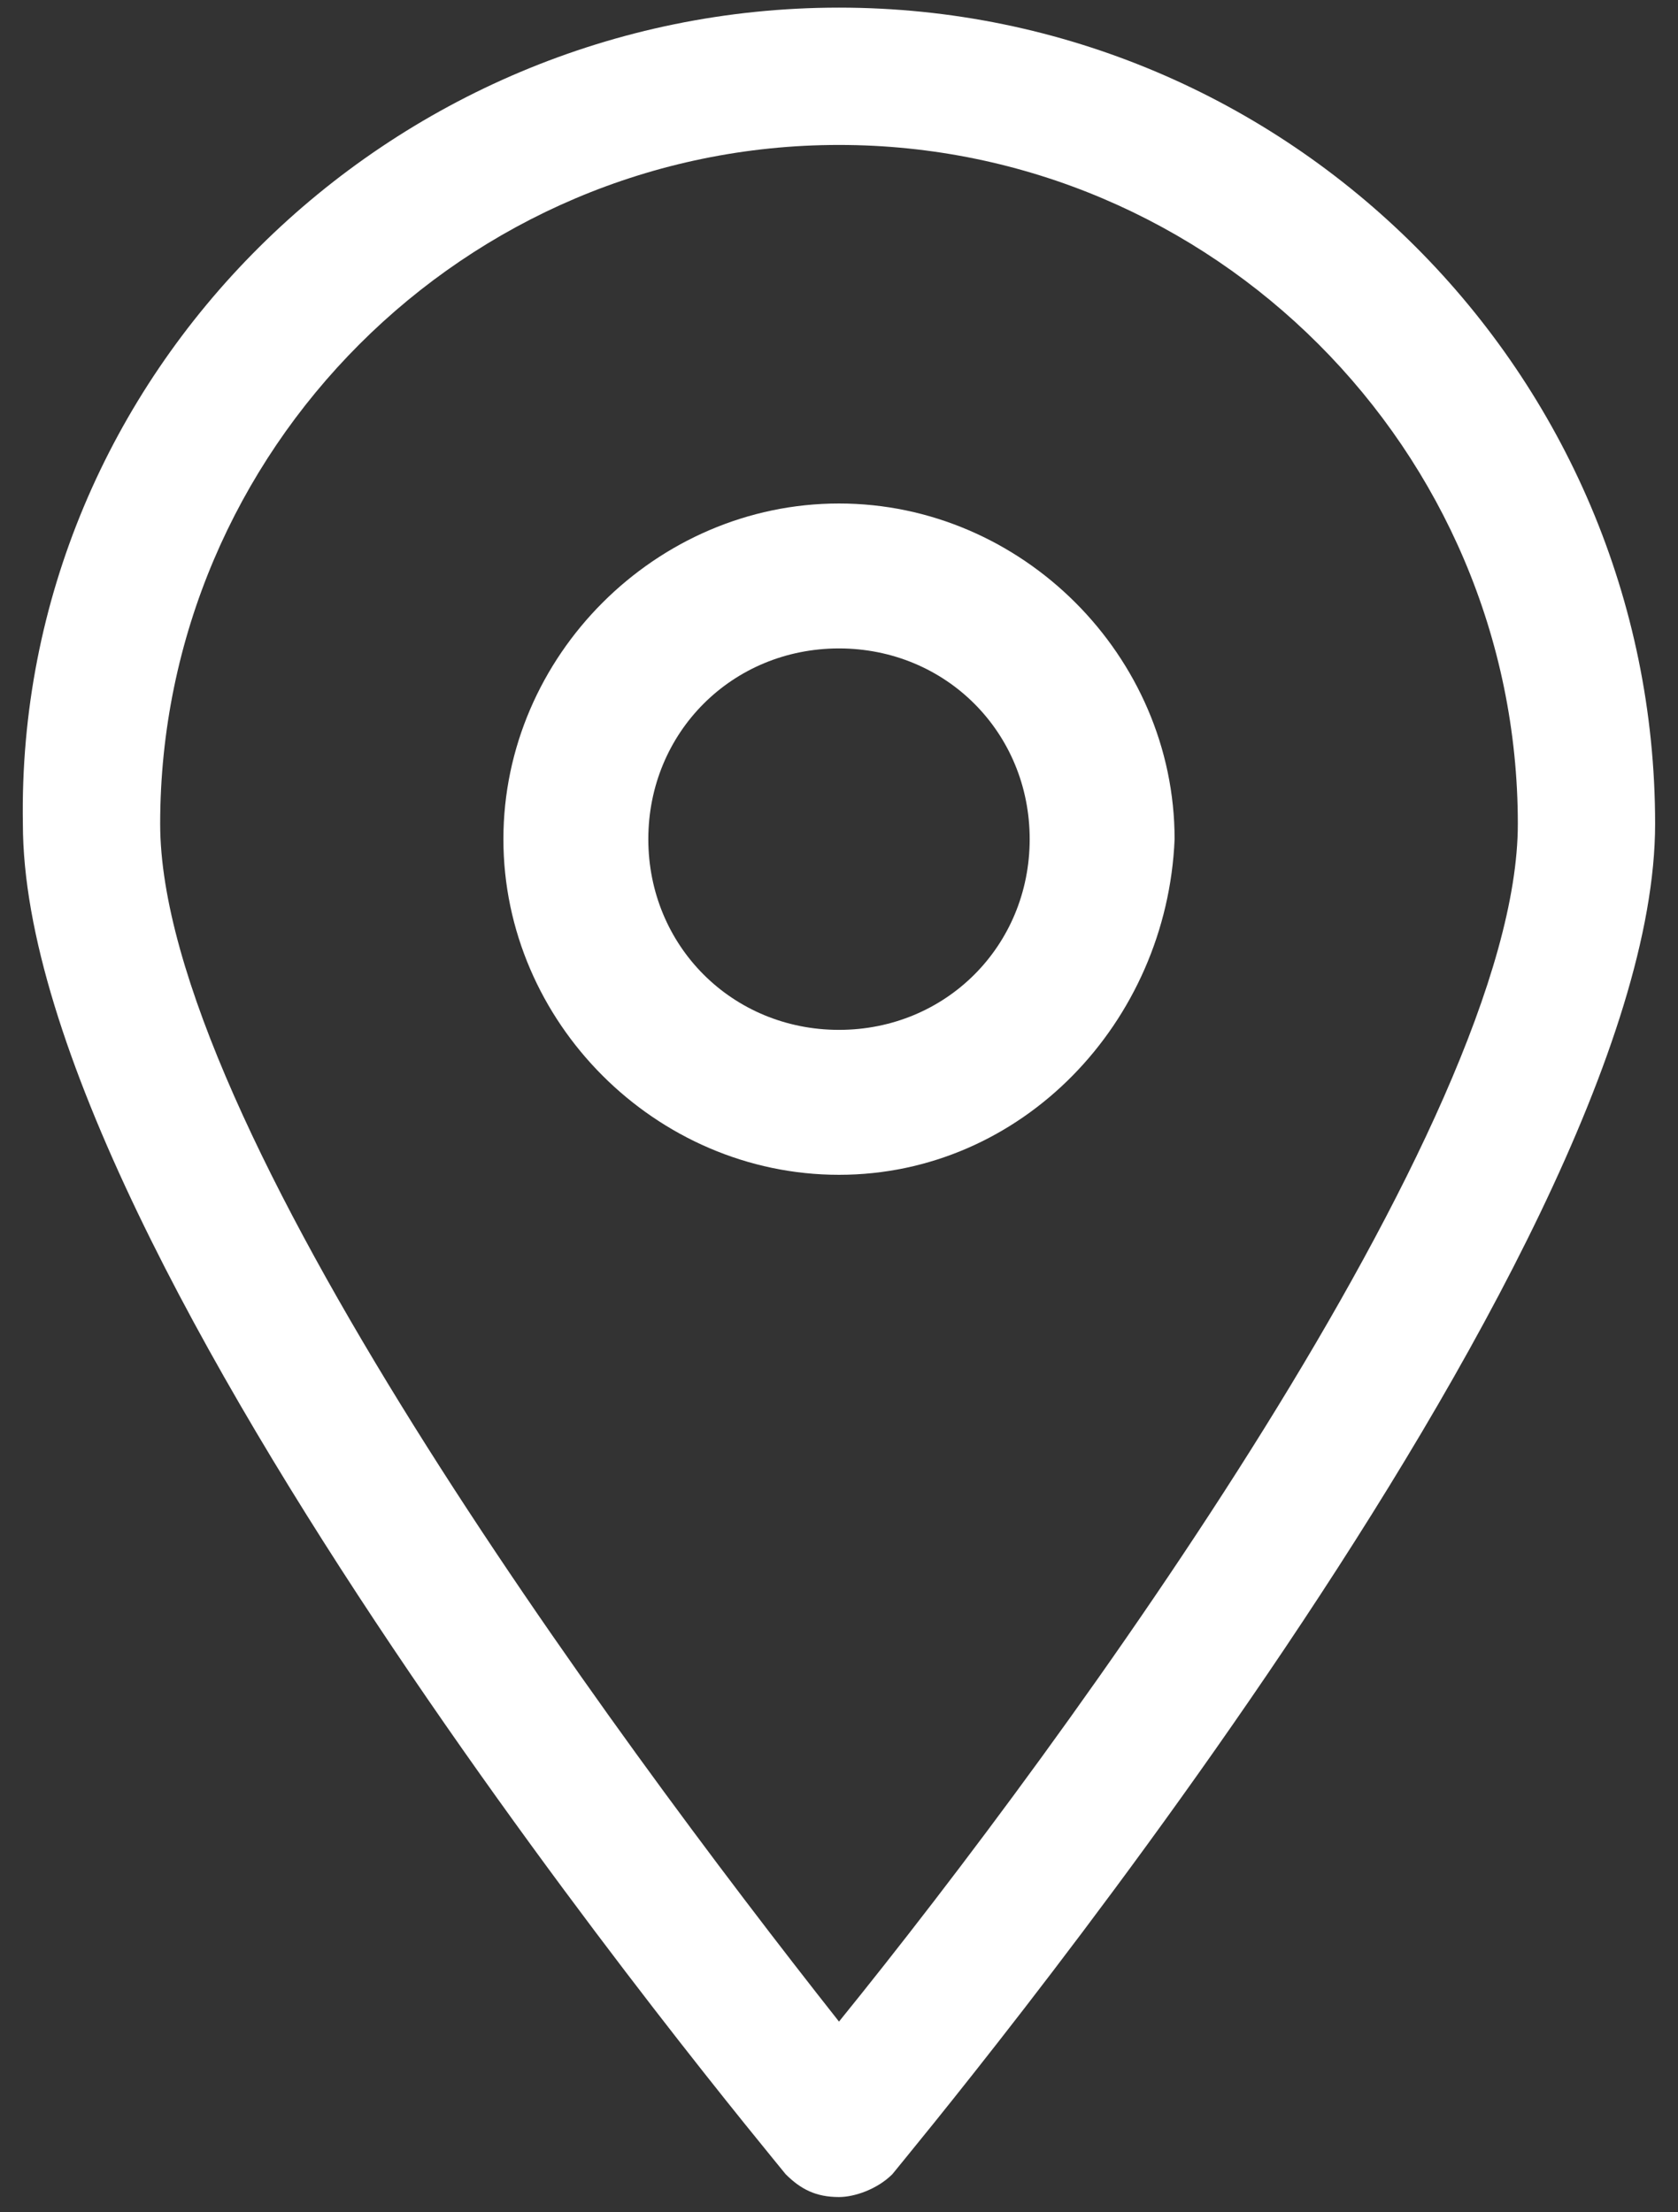<?xml version="1.0" encoding="UTF-8"?> <!-- Generator: Adobe Illustrator 24.3.0, SVG Export Plug-In . SVG Version: 6.00 Build 0) --> <svg xmlns="http://www.w3.org/2000/svg" xmlns:xlink="http://www.w3.org/1999/xlink" version="1.1" id="Layer_1" x="0px" y="0px" viewBox="0 0 22 29" style="enable-background:new 0 0 22 29;" xml:space="preserve"><rect x="0" y="0" width="22" height="29" fill="#333333" stroke="none"/> <style type="text/css"> .st0{fill:#FFFFFF;} </style> <g> <g> <g> <g> <path class="st0" d="M11,28.8c-0.3,0-0.5-0.1-0.7-0.3c-0.4-0.5-10-12-10-17.7C0.2,4.9,5.1,0.1,11,0.1s10.7,4.8,10.7,10.7 c0,5.7-9.6,17.2-10,17.7C11.5,28.7,11.2,28.8,11,28.8z M11,1.9c-4.9,0-8.9,4-8.9,8.9c0,3.9,5.9,11.9,8.9,15.7 c3-3.7,8.9-11.8,8.9-15.7C19.9,5.9,15.9,1.9,11,1.9z"></path> </g> </g> </g> <g> <g> <g> <path class="st0" d="M11,15.4c-2.4,0-4.4-2-4.4-4.4c0-2.4,2-4.4,4.4-4.4c2.4,0,4.4,2,4.4,4.4C15.3,13.4,13.4,15.4,11,15.4z M11,8.5c-1.4,0-2.5,1.1-2.5,2.5s1.1,2.5,2.5,2.5s2.5-1.1,2.5-2.5S12.4,8.5,11,8.5z"></path> </g> </g> </g> </g> </svg> 